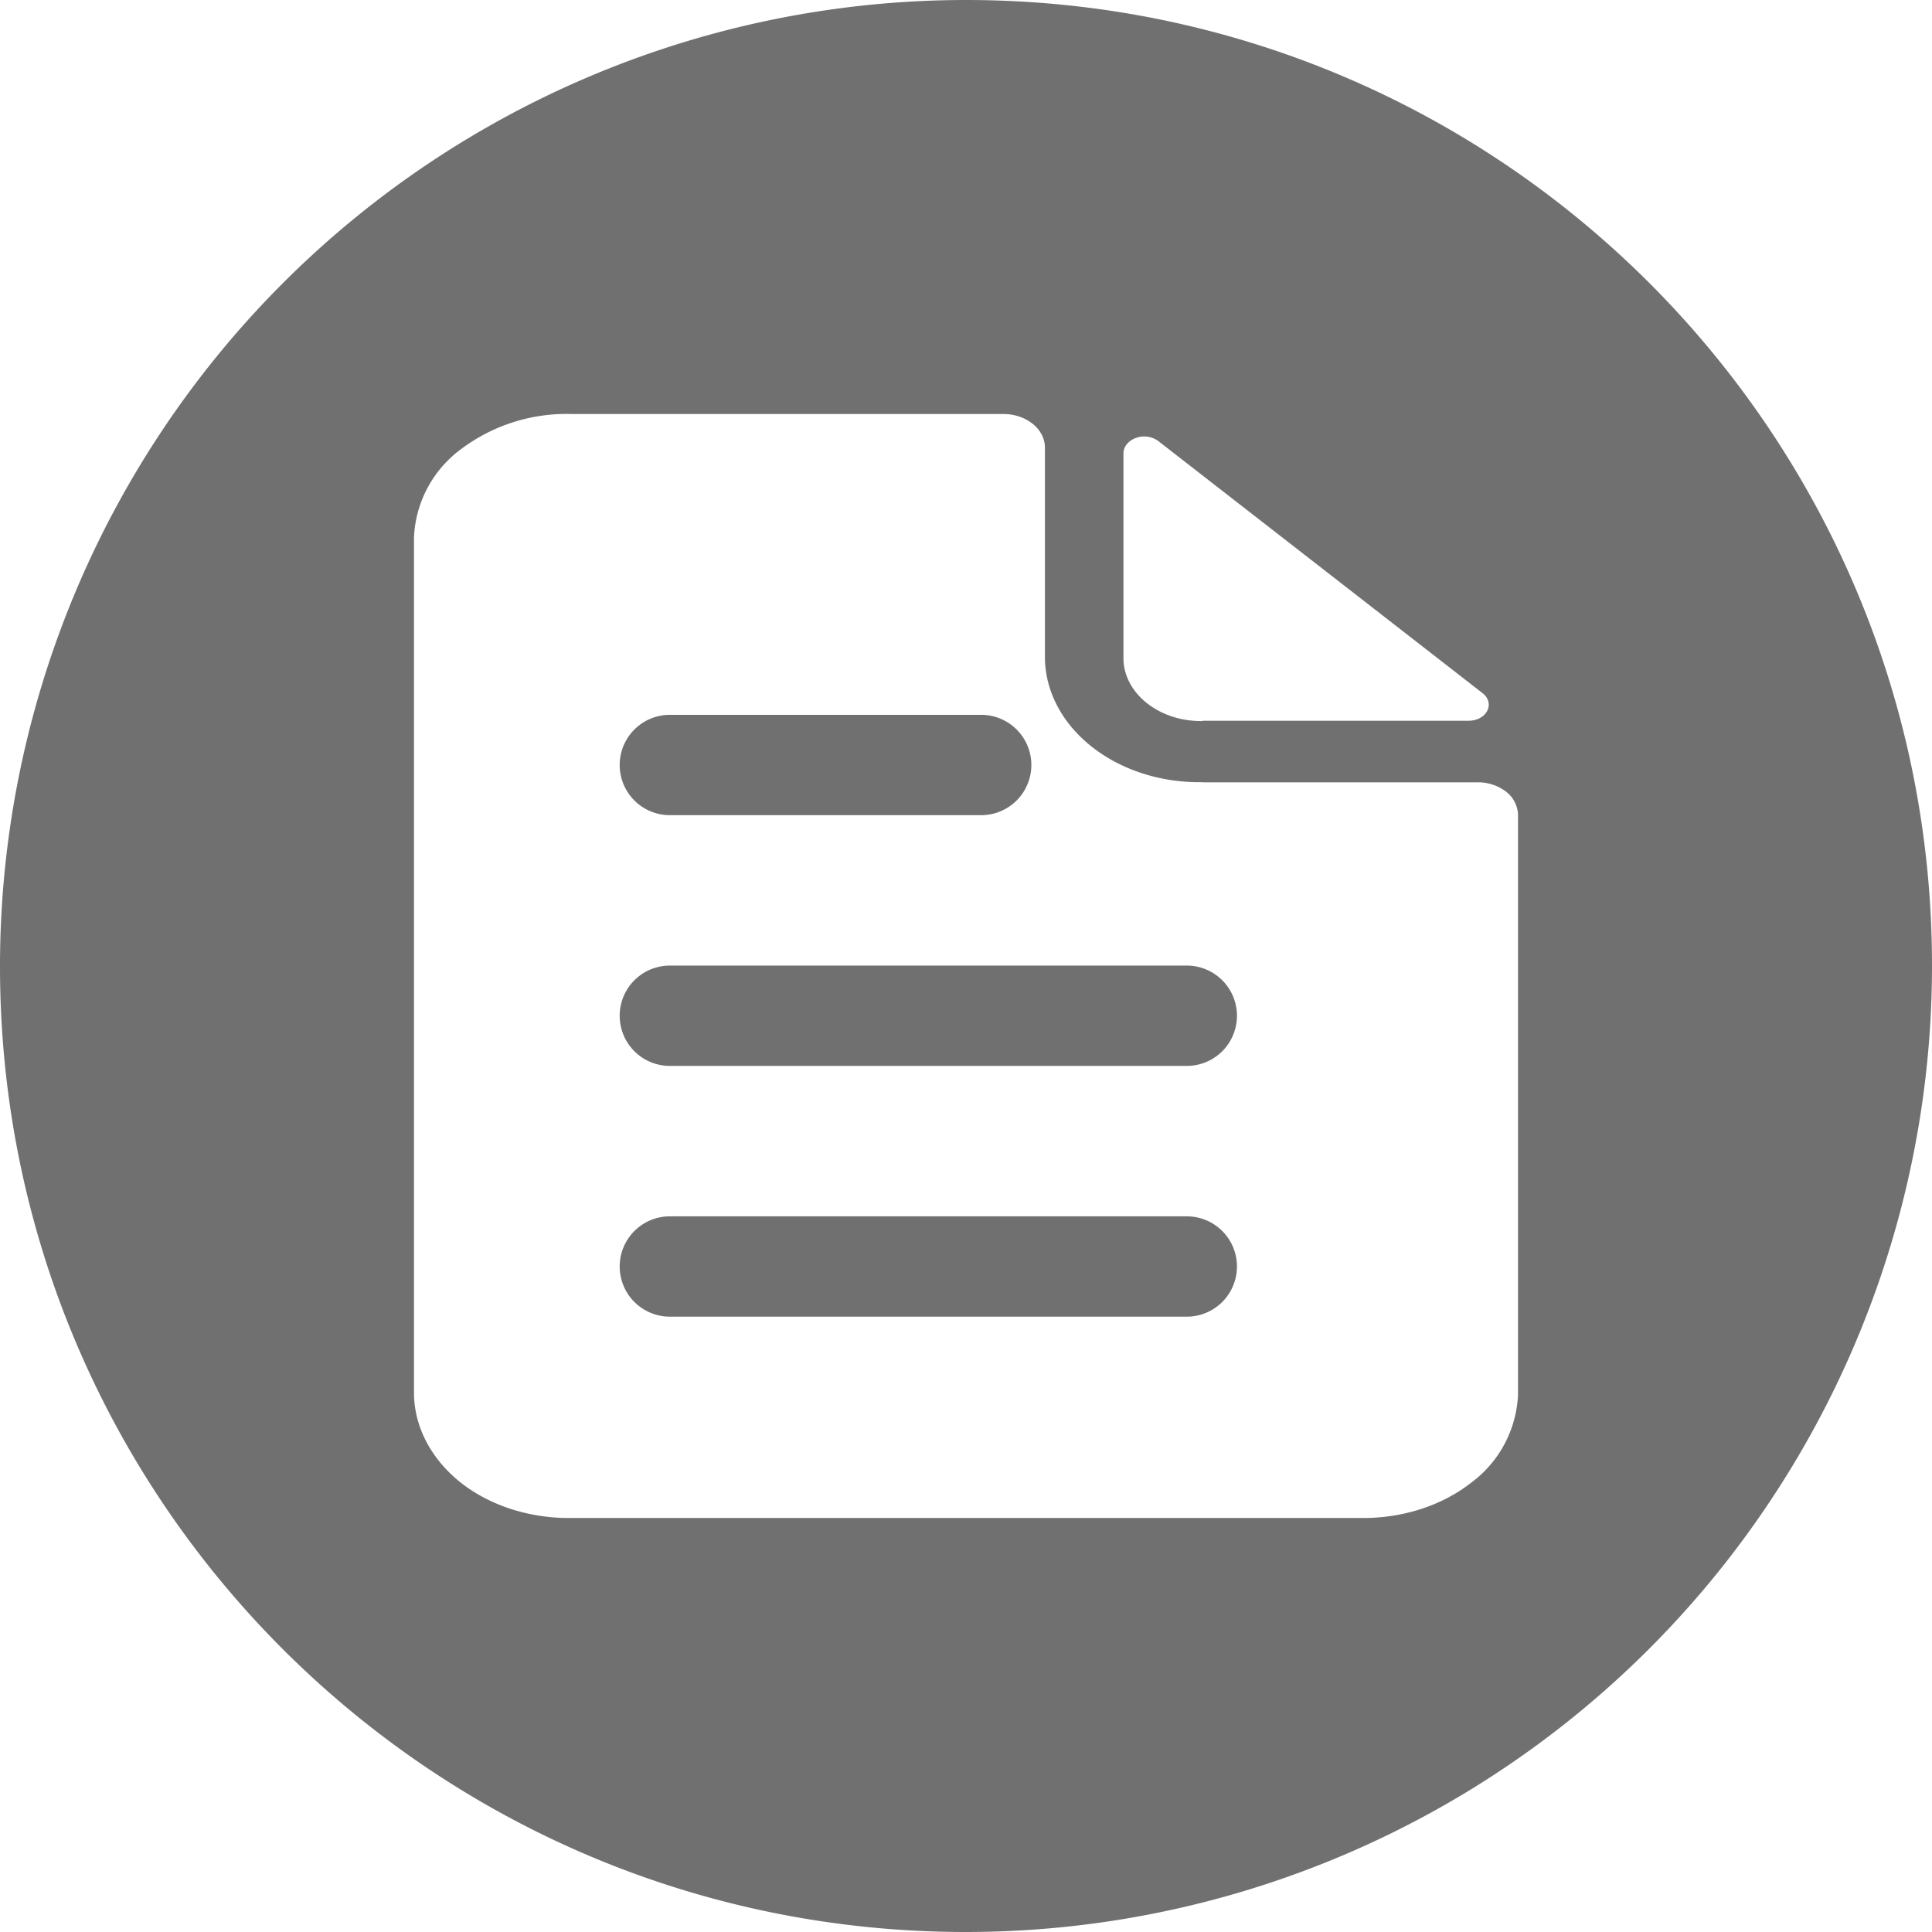 <?xml version="1.0" standalone="no"?><!DOCTYPE svg PUBLIC "-//W3C//DTD SVG 1.1//EN" "http://www.w3.org/Graphics/SVG/1.1/DTD/svg11.dtd"><svg t="1762499555122" class="icon" viewBox="0 0 1024 1024" version="1.1" xmlns="http://www.w3.org/2000/svg" p-id="11583" xmlns:xlink="http://www.w3.org/1999/xlink" width="200" height="200"><path d="M512 0c282.697 0 512 228.937 512 511.707A512.146 512.146 0 0 1 512 1024c-282.697 0-512-228.937-512-511.707A512.146 512.146 0 0 1 512 0z m125.367 382.098v-0.073h140.873c4.389 0 8.192-1.902 9.947-5.12 1.755-3.218 0.805-6.949-2.194-9.362l-171.886-133.632a12.654 12.654 0 0 0-11.703-1.902c-4.023 1.317-6.729 4.389-6.949 7.899V349.623c0.585 18.286 19.31 32.914 41.911 32.549z m0 32.475c-45.202 0.731-82.505-28.379-83.529-65.097V236.983c-0.219-9.874-10.24-17.701-22.455-17.554H302.958a93.038 93.038 0 0 0-58.441 18.505 61.44 61.44 0 0 0-25.088 46.665v454.802c0.439 17.627 9.509 34.377 25.088 46.665 15.726 12.215 36.718 18.798 58.441 18.505h418.085c21.797 0.293 42.715-6.29 58.441-18.505a61.44 61.44 0 0 0 25.088-46.665V431.543a16.238 16.238 0 0 0-6.583-12.142 24.576 24.576 0 0 0-15.287-4.754H637.367z m-282.331-35.694H520.046a26.551 26.551 0 0 1 0 53.175H355.035a26.551 26.551 0 0 1 0-53.175z m0 132.901H629.029a26.551 26.551 0 0 1 0 53.175H355.035a26.551 26.551 0 0 1 0-53.175z m0 132.901H629.029a26.551 26.551 0 0 1 0 53.175H355.035a26.551 26.551 0 0 1 0-53.175z" fill="#707070" p-id="11584"></path></svg>